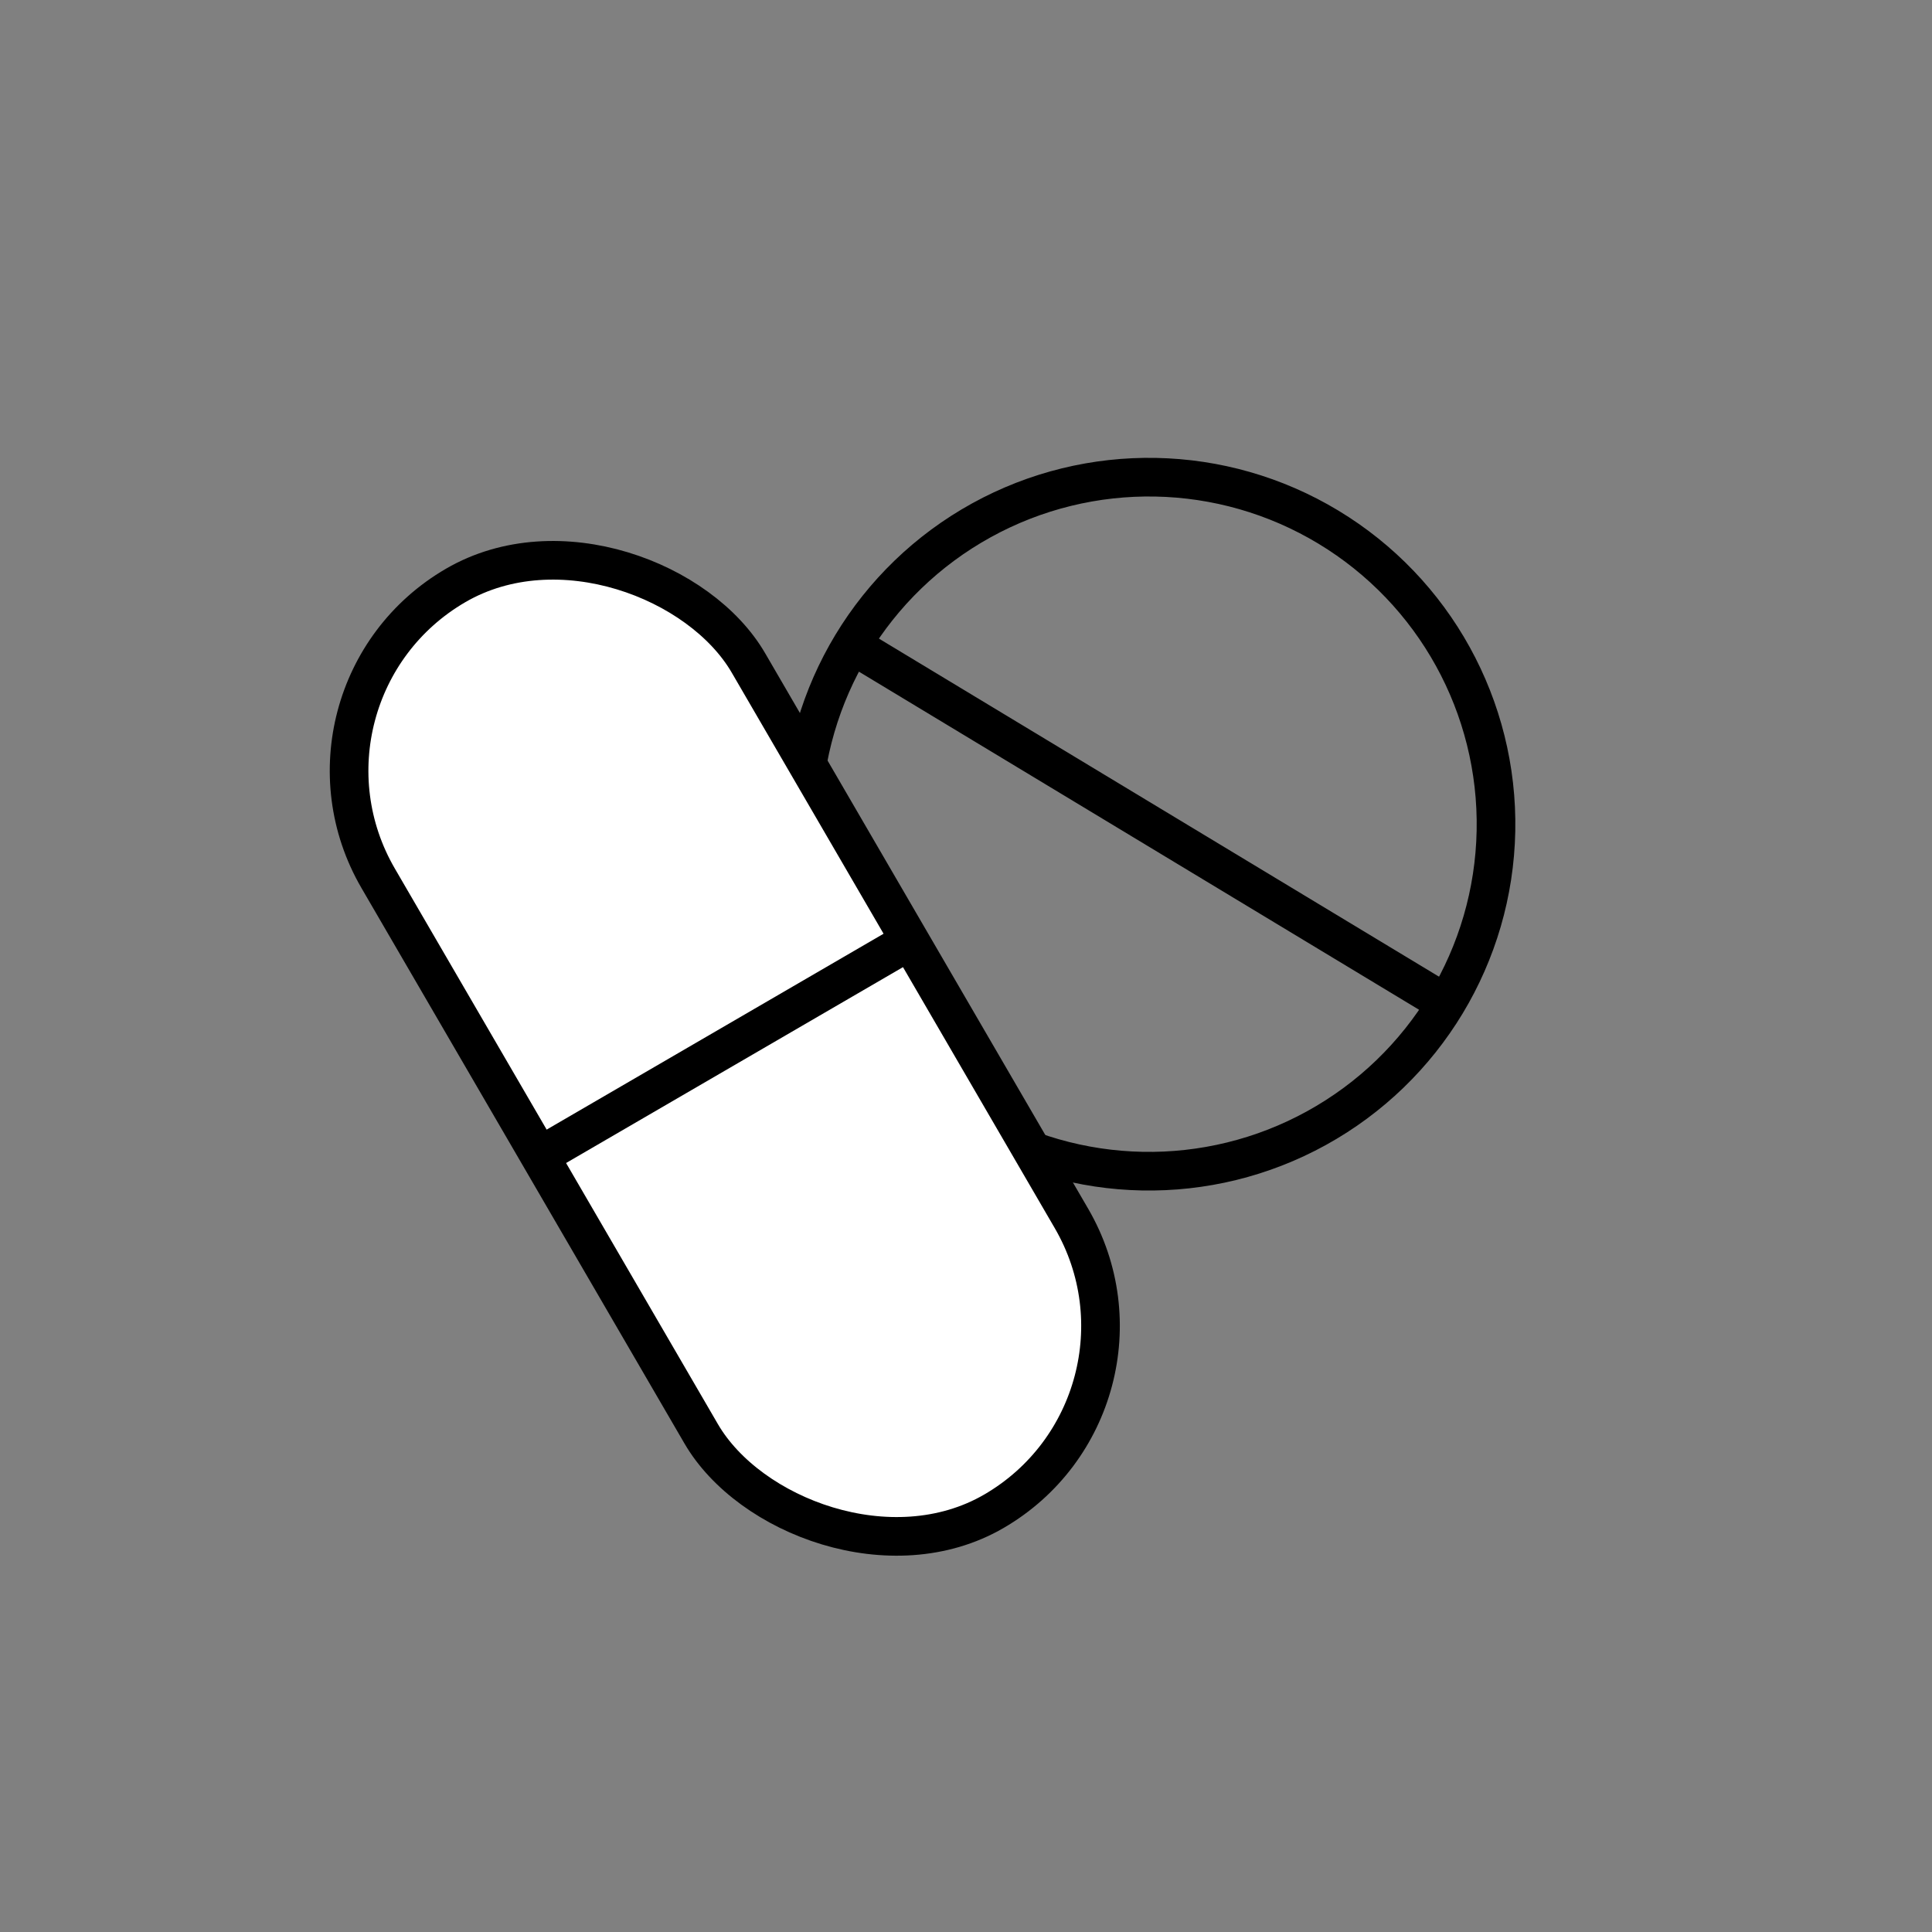 <svg width="50" height="50" viewBox="0 0 50 50" fill="none" xmlns="http://www.w3.org/2000/svg">
<rect x="0" y="0" width="50" height="50" fill="#808080" stroke="none"/>
<circle cx="29.736" cy="21.33" r="8.981" transform="rotate(-58.887 29.736 21.33)" stroke="black"/>
<path d="M22.047 16.689L37.425 25.971" stroke="black"/>
<rect x="7" y="17.938" width="11.086" height="27.715" rx="5.543" transform="rotate(-30.178 7 17.938)" fill="white" stroke="black"/>
<path d="M13.966 29.918L23.55 24.346" stroke="black"/>
</svg>
